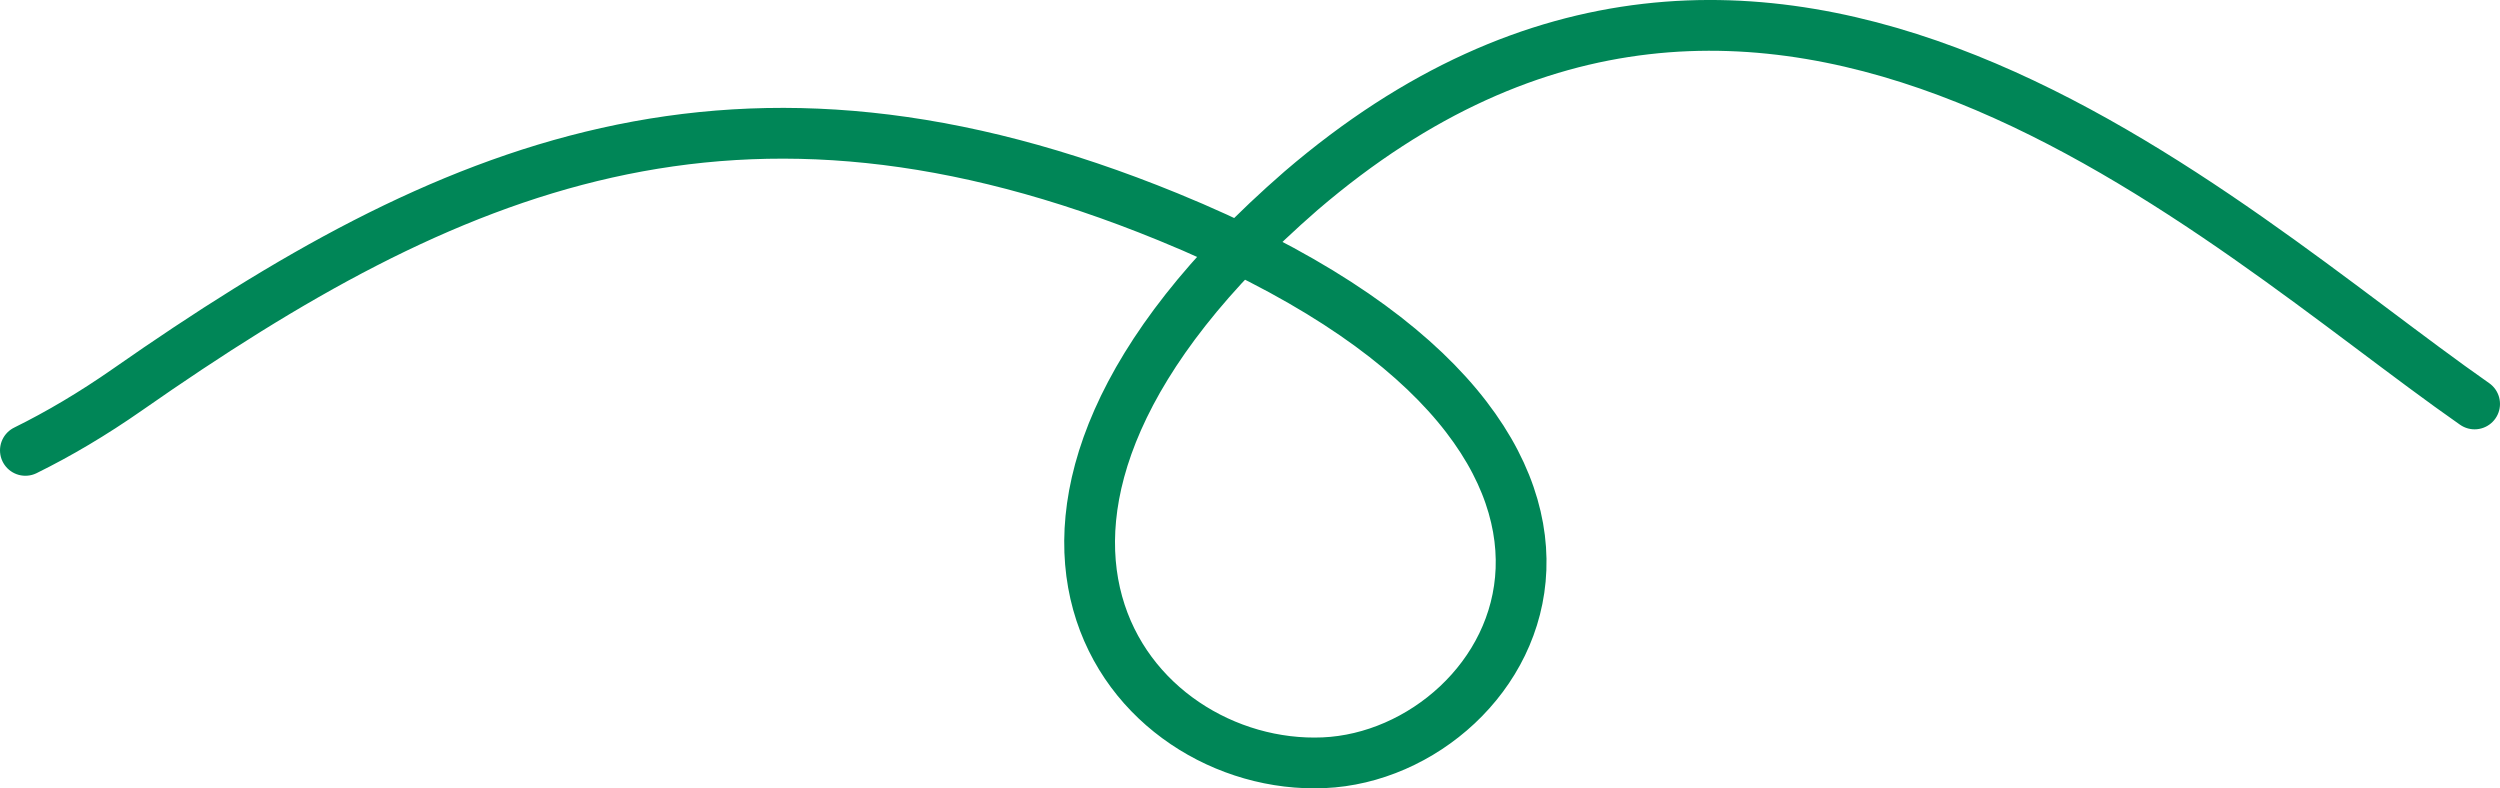 <?xml version="1.0" encoding="UTF-8"?>
<svg id="Capa_2" xmlns="http://www.w3.org/2000/svg" xmlns:xlink="http://www.w3.org/1999/xlink" viewBox="0 0 2215.67 698.69">
  <defs>
    <style>
      .cls-1, .cls-2 {
        fill: none;
      }

      .cls-2 {
        stroke: #008657;
        stroke-linecap: round;
        stroke-width: 45px;
      }

      .cls-3 {
        clip-path: url(#clippath);
      }
    </style>
    <clipPath id="clippath">
      <rect class="cls-1" width="2215.67" height="698.69"/>
    </clipPath>
  </defs>
  <g id="Capa_1-2" data-name="Capa_1">
    <g class="cls-3">
      <path class="cls-2" d="M22.5,399.15c29.41-14.5,59.64-32.33,90.64-53.97C398.28,146.1,652.95,35.86,1035.15,192.15c477.75,195.37,310.56,476.4,137.99,483.85-172.57,7.46-355-215.86-20-507,415.41-356.28,811.12,29.17,1040.02,189"/>
    </g>
  </g>
</svg>